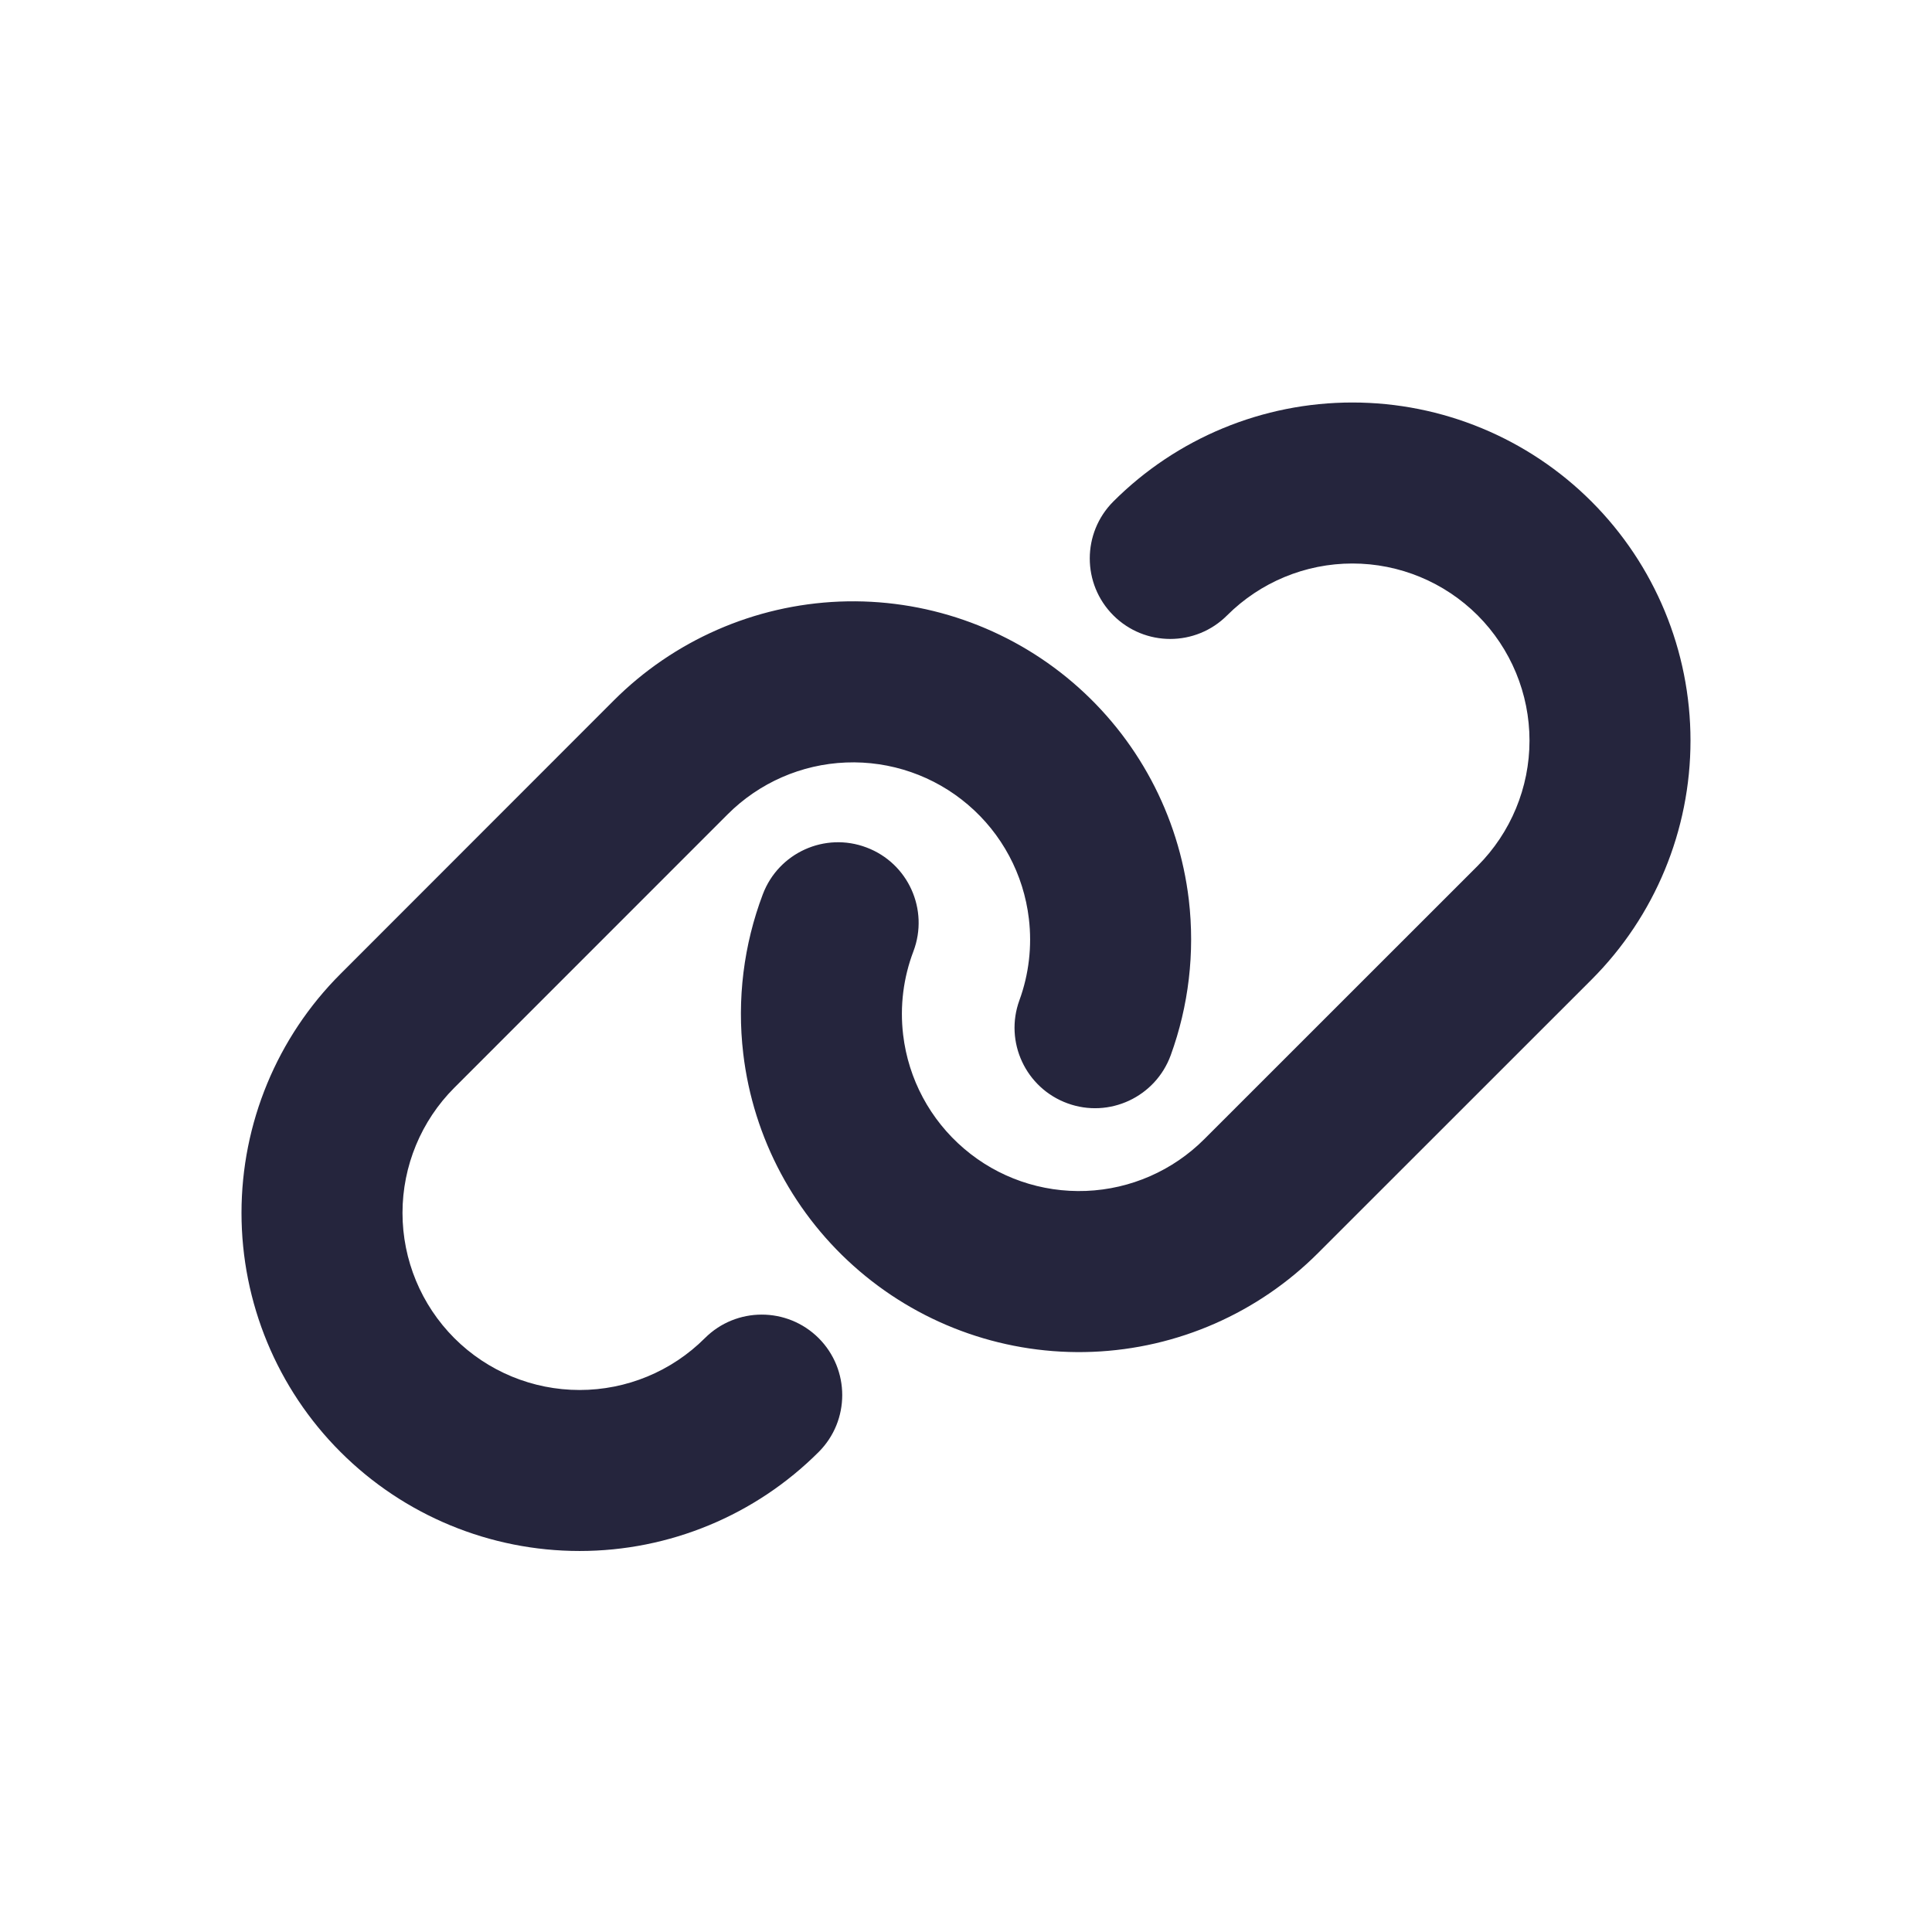 <svg width="24" height="24" viewBox="0 0 24 24" fill="none" xmlns="http://www.w3.org/2000/svg">
<path fill-rule="evenodd" clip-rule="evenodd" d="M16.8 7C16.216 7 15.657 7.232 15.244 7.644C14.854 8.035 14.221 8.035 13.83 7.644C13.44 7.254 13.44 6.621 13.83 6.23C14.618 5.442 15.686 5 16.8 5C17.914 5 18.982 5.442 19.77 6.23C20.558 7.018 21 8.086 21 9.2C21 10.314 20.558 11.382 19.77 12.17L16.376 15.563C15.629 16.312 14.627 16.751 13.571 16.793C12.515 16.835 11.481 16.477 10.677 15.79C9.873 15.104 9.357 14.139 9.233 13.089C9.153 12.414 9.239 11.735 9.476 11.109C9.672 10.592 10.249 10.332 10.765 10.528C11.282 10.723 11.542 11.3 11.347 11.817C11.222 12.145 11.177 12.501 11.219 12.854C11.284 13.404 11.554 13.909 11.976 14.269C12.397 14.629 12.938 14.816 13.492 14.794C14.045 14.772 14.57 14.542 14.961 14.15L18.356 10.756C18.768 10.343 19 9.783 19 9.2C19 8.617 18.768 8.057 18.356 7.644C17.943 7.232 17.384 7 16.8 7ZM12.025 9.997C11.604 9.637 11.062 9.45 10.509 9.472C9.955 9.494 9.431 9.724 9.039 10.116L5.644 13.512C5.232 13.924 5 14.484 5 15.067C5 15.651 5.232 16.21 5.644 16.623C6.057 17.036 6.617 17.267 7.2 17.267C7.783 17.267 8.343 17.036 8.756 16.623C9.146 16.233 9.779 16.233 10.17 16.623C10.56 17.014 10.56 17.647 10.17 18.037C9.382 18.825 8.314 19.267 7.2 19.267C6.086 19.267 5.018 18.825 4.23 18.037C3.442 17.25 3 16.181 3 15.067C3 13.954 3.442 12.885 4.23 12.098C4.23 12.098 4.23 12.098 4.23 12.098L7.623 8.703C7.623 8.704 7.624 8.703 7.623 8.703C8.37 7.955 9.372 7.516 10.429 7.473C11.485 7.431 12.519 7.789 13.323 8.475C14.128 9.162 14.643 10.126 14.768 11.177C14.845 11.835 14.766 12.496 14.543 13.109C14.353 13.628 13.779 13.895 13.261 13.706C12.742 13.517 12.474 12.943 12.664 12.424C12.781 12.103 12.822 11.756 12.781 11.412C12.716 10.861 12.446 10.356 12.025 9.997Z" fill="#25253D"/>
</svg>
